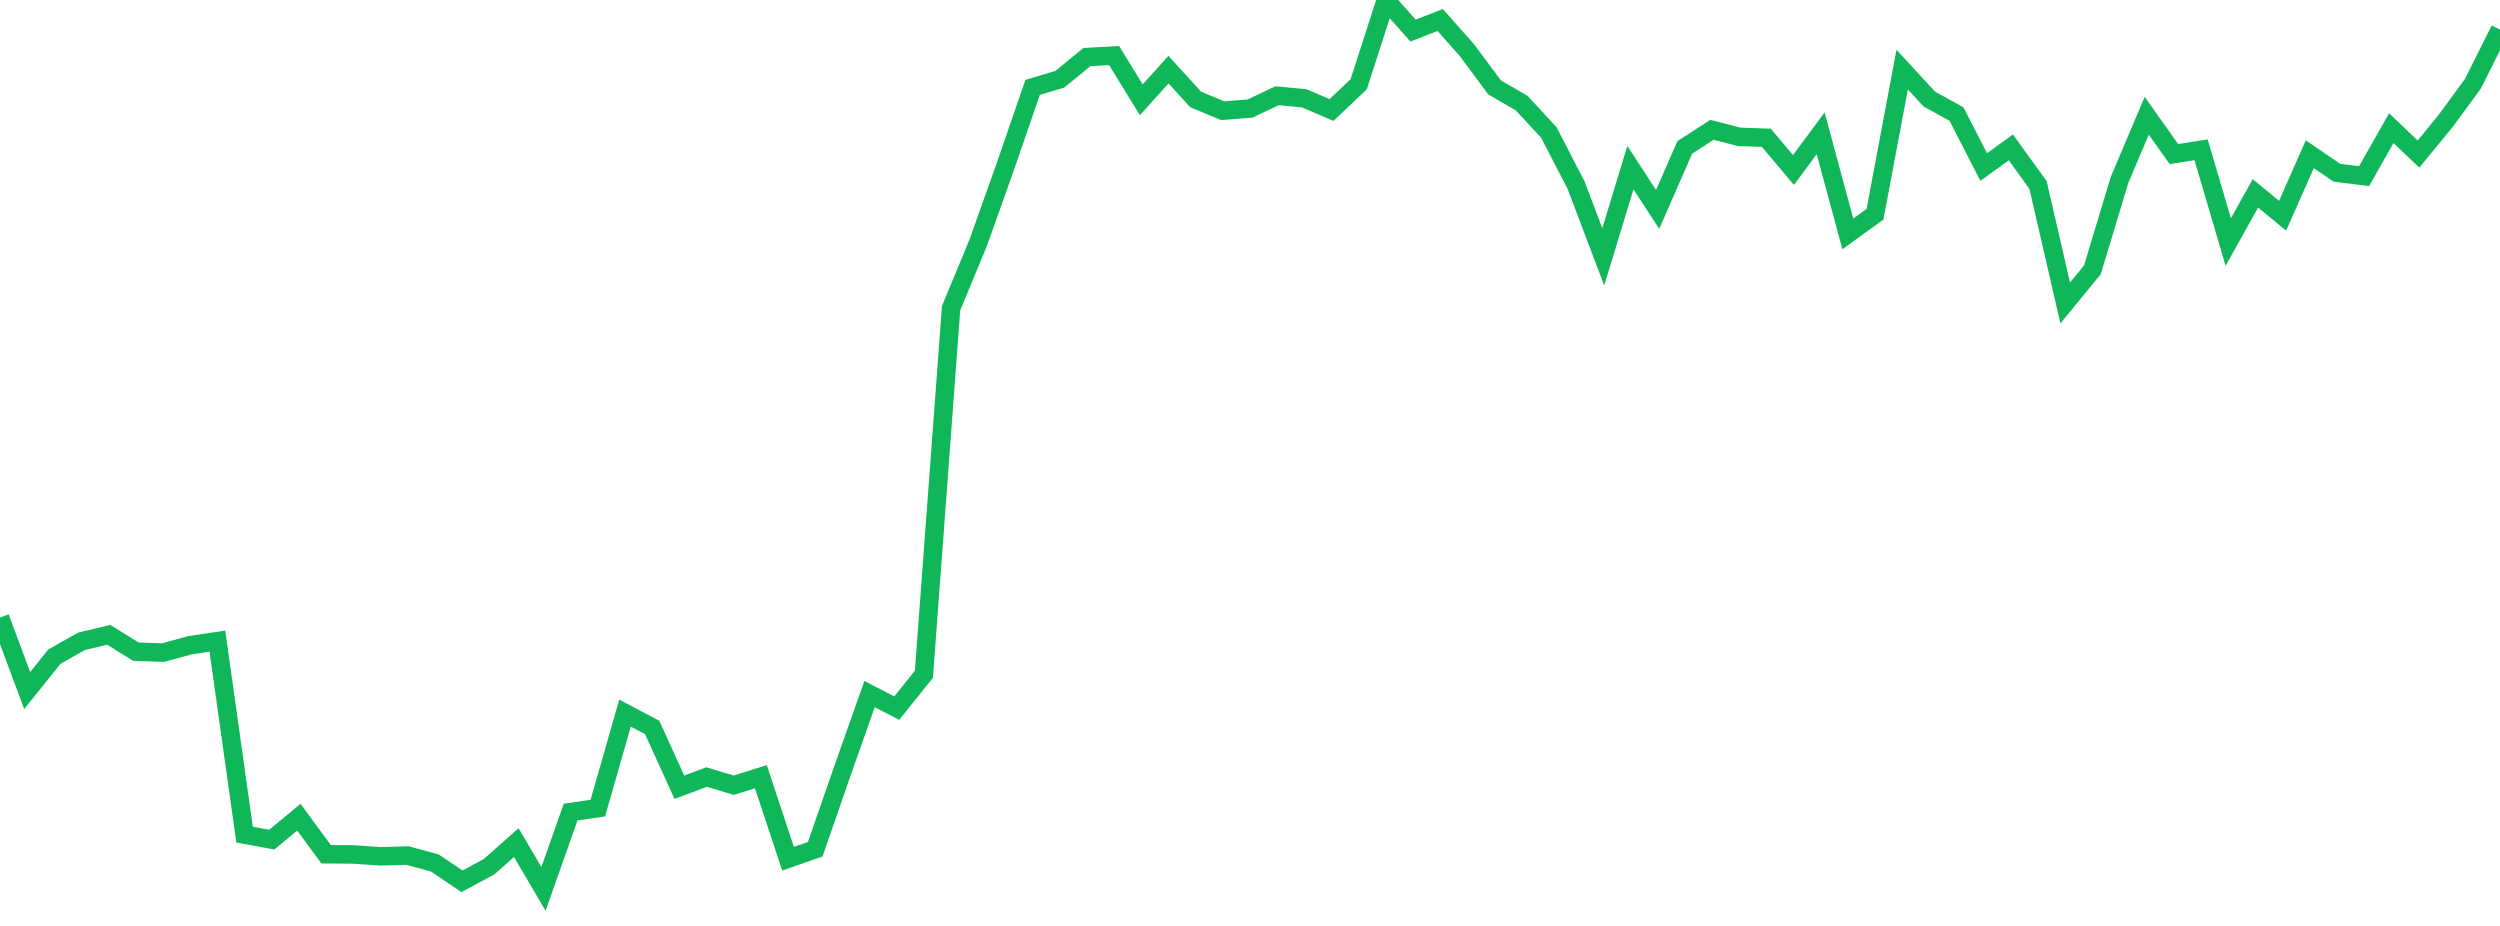 <?xml version="1.0" standalone="no"?>
<!DOCTYPE svg PUBLIC "-//W3C//DTD SVG 1.1//EN" "http://www.w3.org/Graphics/SVG/1.1/DTD/svg11.dtd">
<svg width="135" height="50" viewBox="0 0 135 50" preserveAspectRatio="none" class="sparkline" xmlns="http://www.w3.org/2000/svg"
xmlns:xlink="http://www.w3.org/1999/xlink"><path  class="sparkline--line" d="M 0 33.35 L 0 33.35 L 1.467 37.29 L 2.935 35.46 L 4.402 34.63 L 5.87 34.28 L 7.337 35.19 L 8.804 35.24 L 10.272 34.84 L 11.739 34.62 L 13.207 45.07 L 14.674 45.34 L 16.141 44.13 L 17.609 46.13 L 19.076 46.14 L 20.543 46.24 L 22.011 46.2 L 23.478 46.6 L 24.946 47.59 L 26.413 46.8 L 27.88 45.5 L 29.348 48 L 30.815 43.85 L 32.283 43.64 L 33.75 38.51 L 35.217 39.28 L 36.685 42.51 L 38.152 41.96 L 39.62 42.4 L 41.087 41.94 L 42.554 46.37 L 44.022 45.86 L 45.489 41.63 L 46.957 37.48 L 48.424 38.24 L 49.891 36.41 L 51.359 16.64 L 52.826 13.1 L 54.293 8.98 L 55.761 4.72 L 57.228 4.28 L 58.696 3.08 L 60.163 3 L 61.63 5.39 L 63.098 3.76 L 64.565 5.37 L 66.033 5.98 L 67.5 5.86 L 68.967 5.17 L 70.435 5.31 L 71.902 5.94 L 73.37 4.55 L 74.837 0 L 76.304 1.65 L 77.772 1.08 L 79.239 2.74 L 80.707 4.72 L 82.174 5.57 L 83.641 7.16 L 85.109 10 L 86.576 13.87 L 88.043 9.05 L 89.511 11.31 L 90.978 7.96 L 92.446 7.01 L 93.913 7.39 L 95.38 7.44 L 96.848 9.18 L 98.315 7.2 L 99.783 12.63 L 101.25 11.57 L 102.717 3.76 L 104.185 5.35 L 105.652 6.16 L 107.12 9.02 L 108.587 7.96 L 110.054 9.99 L 111.522 16.36 L 112.989 14.57 L 114.457 9.71 L 115.924 6.25 L 117.391 8.32 L 118.859 8.09 L 120.326 13.07 L 121.793 10.44 L 123.261 11.65 L 124.728 8.33 L 126.196 9.33 L 127.663 9.51 L 129.13 6.92 L 130.598 8.32 L 132.065 6.53 L 133.533 4.53 L 135 1.6" fill="none" stroke-width="1" stroke="#10b759"></path></svg>